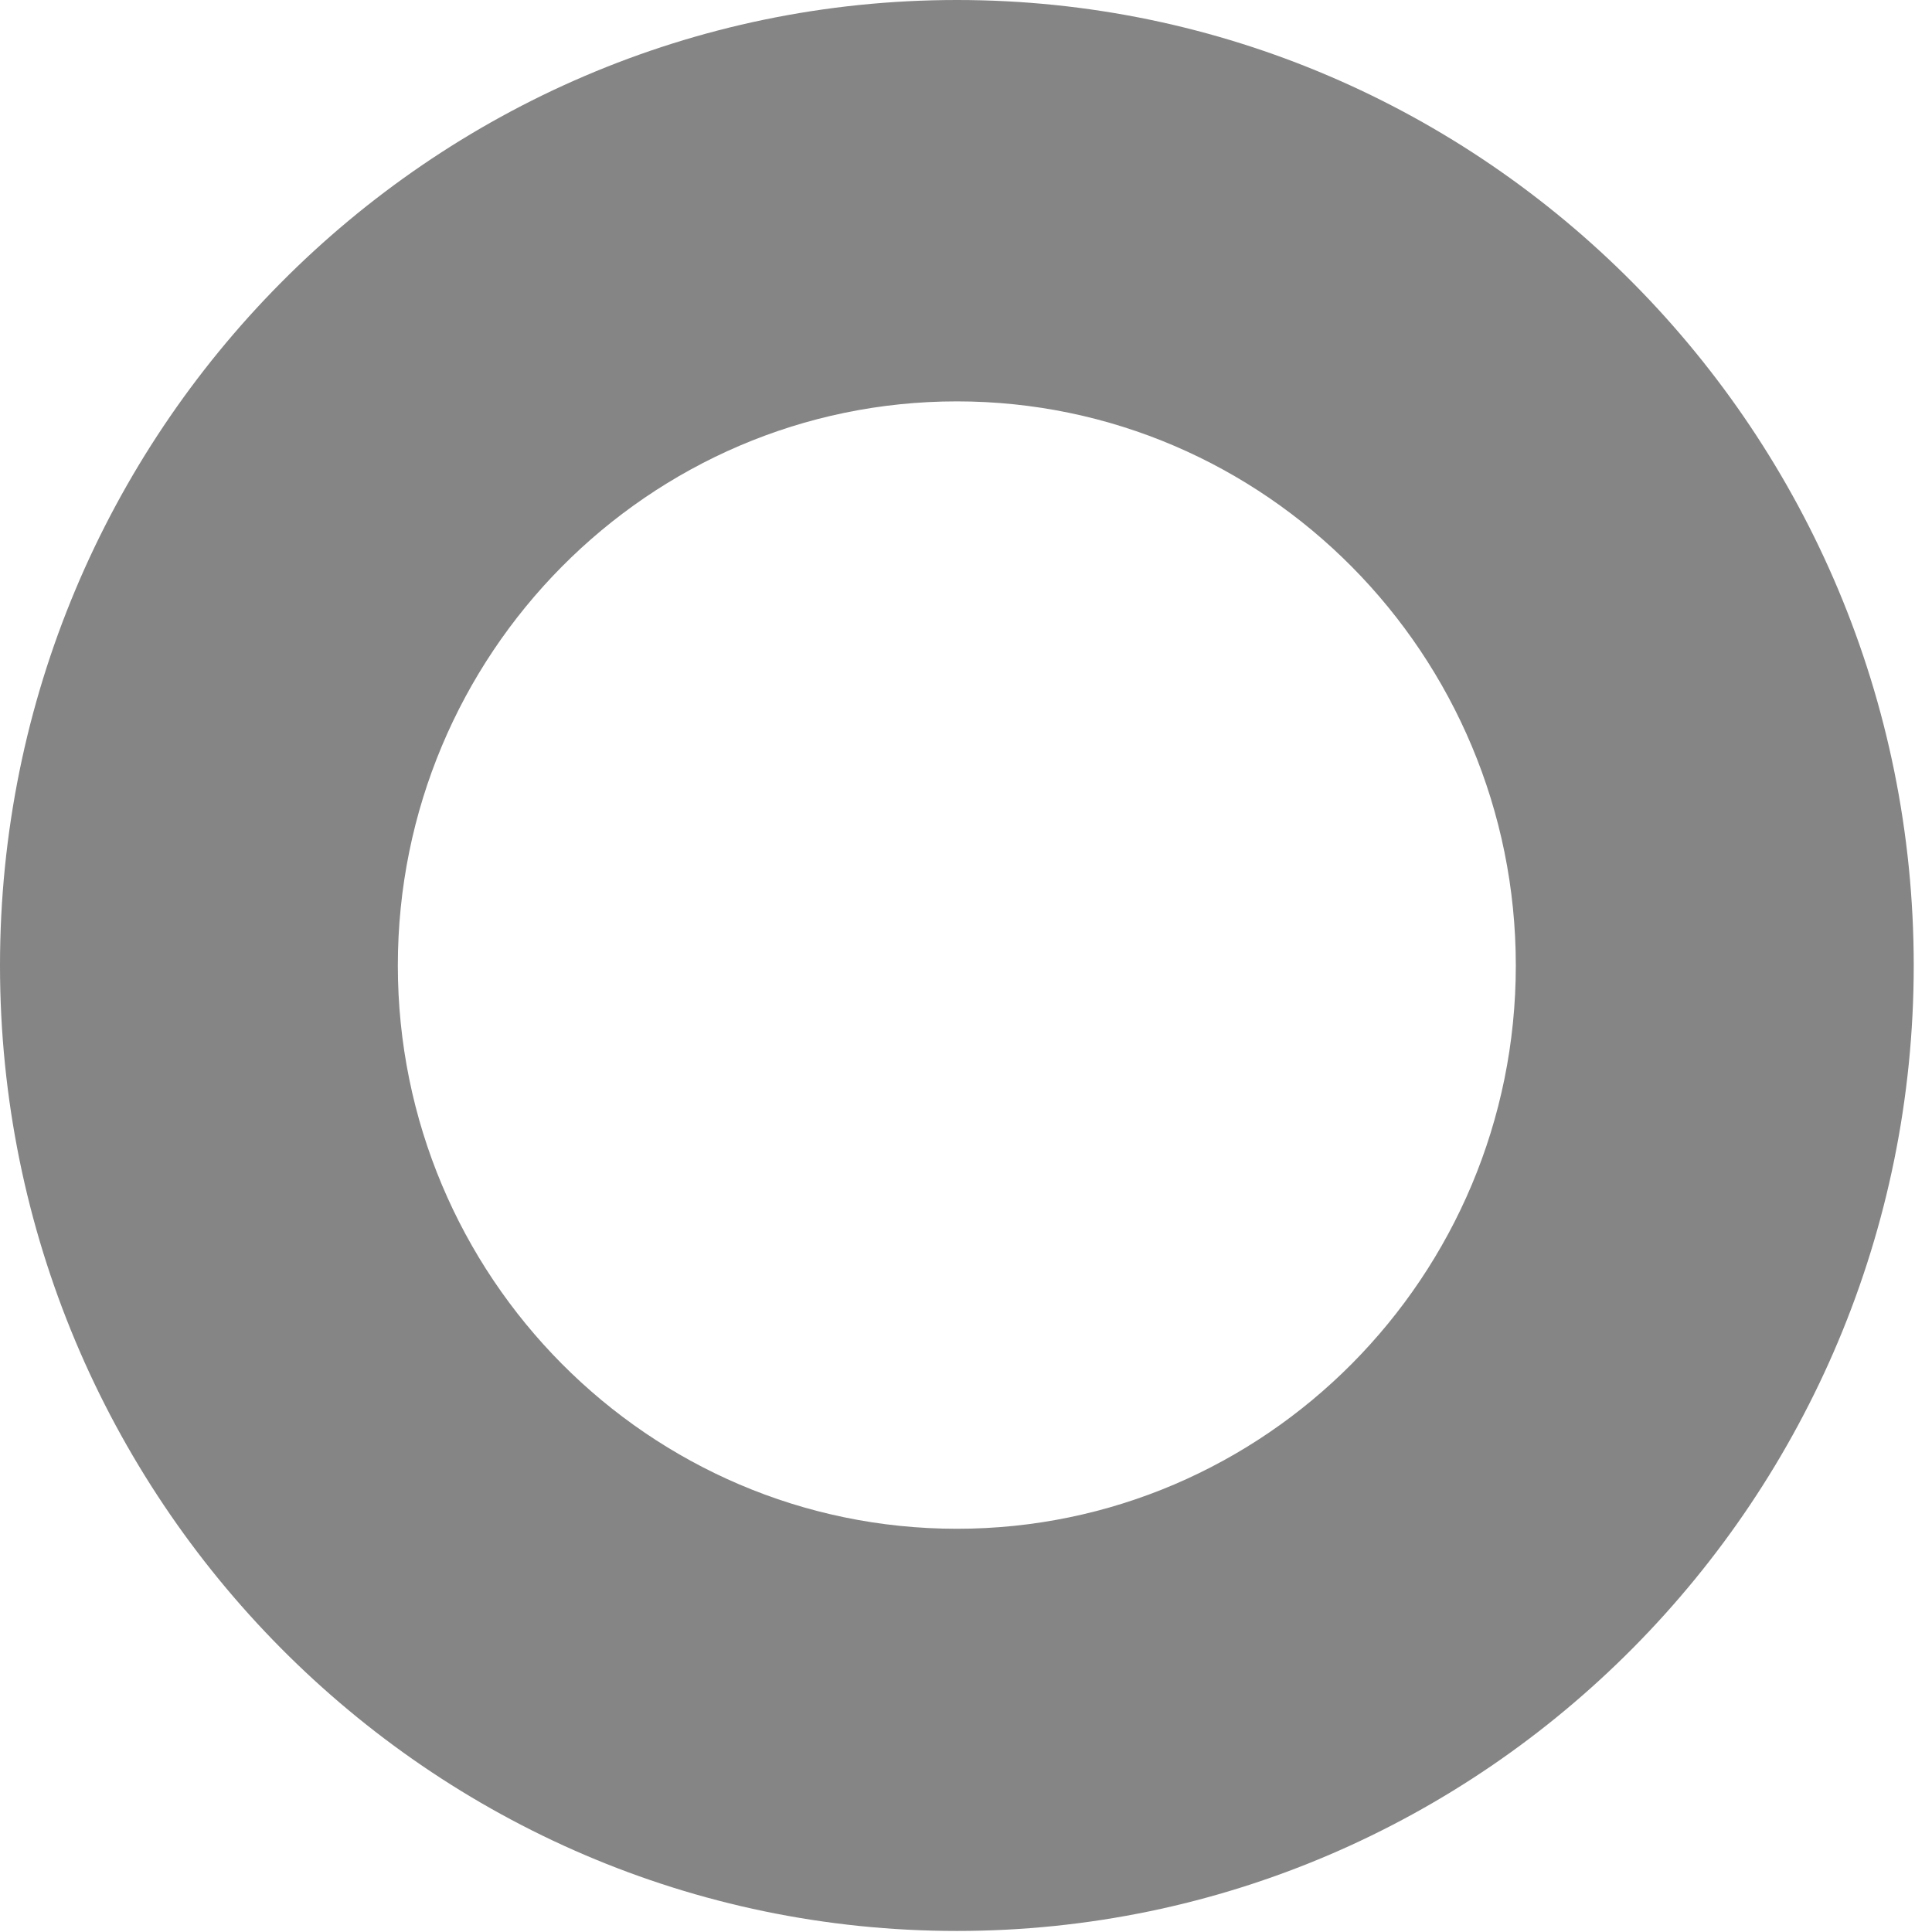 <?xml version="1.0" encoding="utf-8"?>
<svg xmlns="http://www.w3.org/2000/svg" fill="none" height="100%" overflow="visible" preserveAspectRatio="none" style="display: block;" viewBox="0 0 24 24" width="100%">
<path d="M11.887 0C18.442 0 23.773 5.381 23.773 11.994C23.772 18.608 18.439 23.987 11.887 23.987C5.334 23.987 0 18.608 0 11.994C0 5.38 5.331 0 11.887 0ZM11.887 4.986C8.056 4.986 4.942 8.13 4.942 11.994C4.943 15.858 8.058 18.991 11.887 18.991C15.715 18.991 18.83 15.855 18.83 11.994C18.83 8.133 15.717 4.987 11.887 4.986Z" fill="#858586" id="Shape"/>
</svg>
